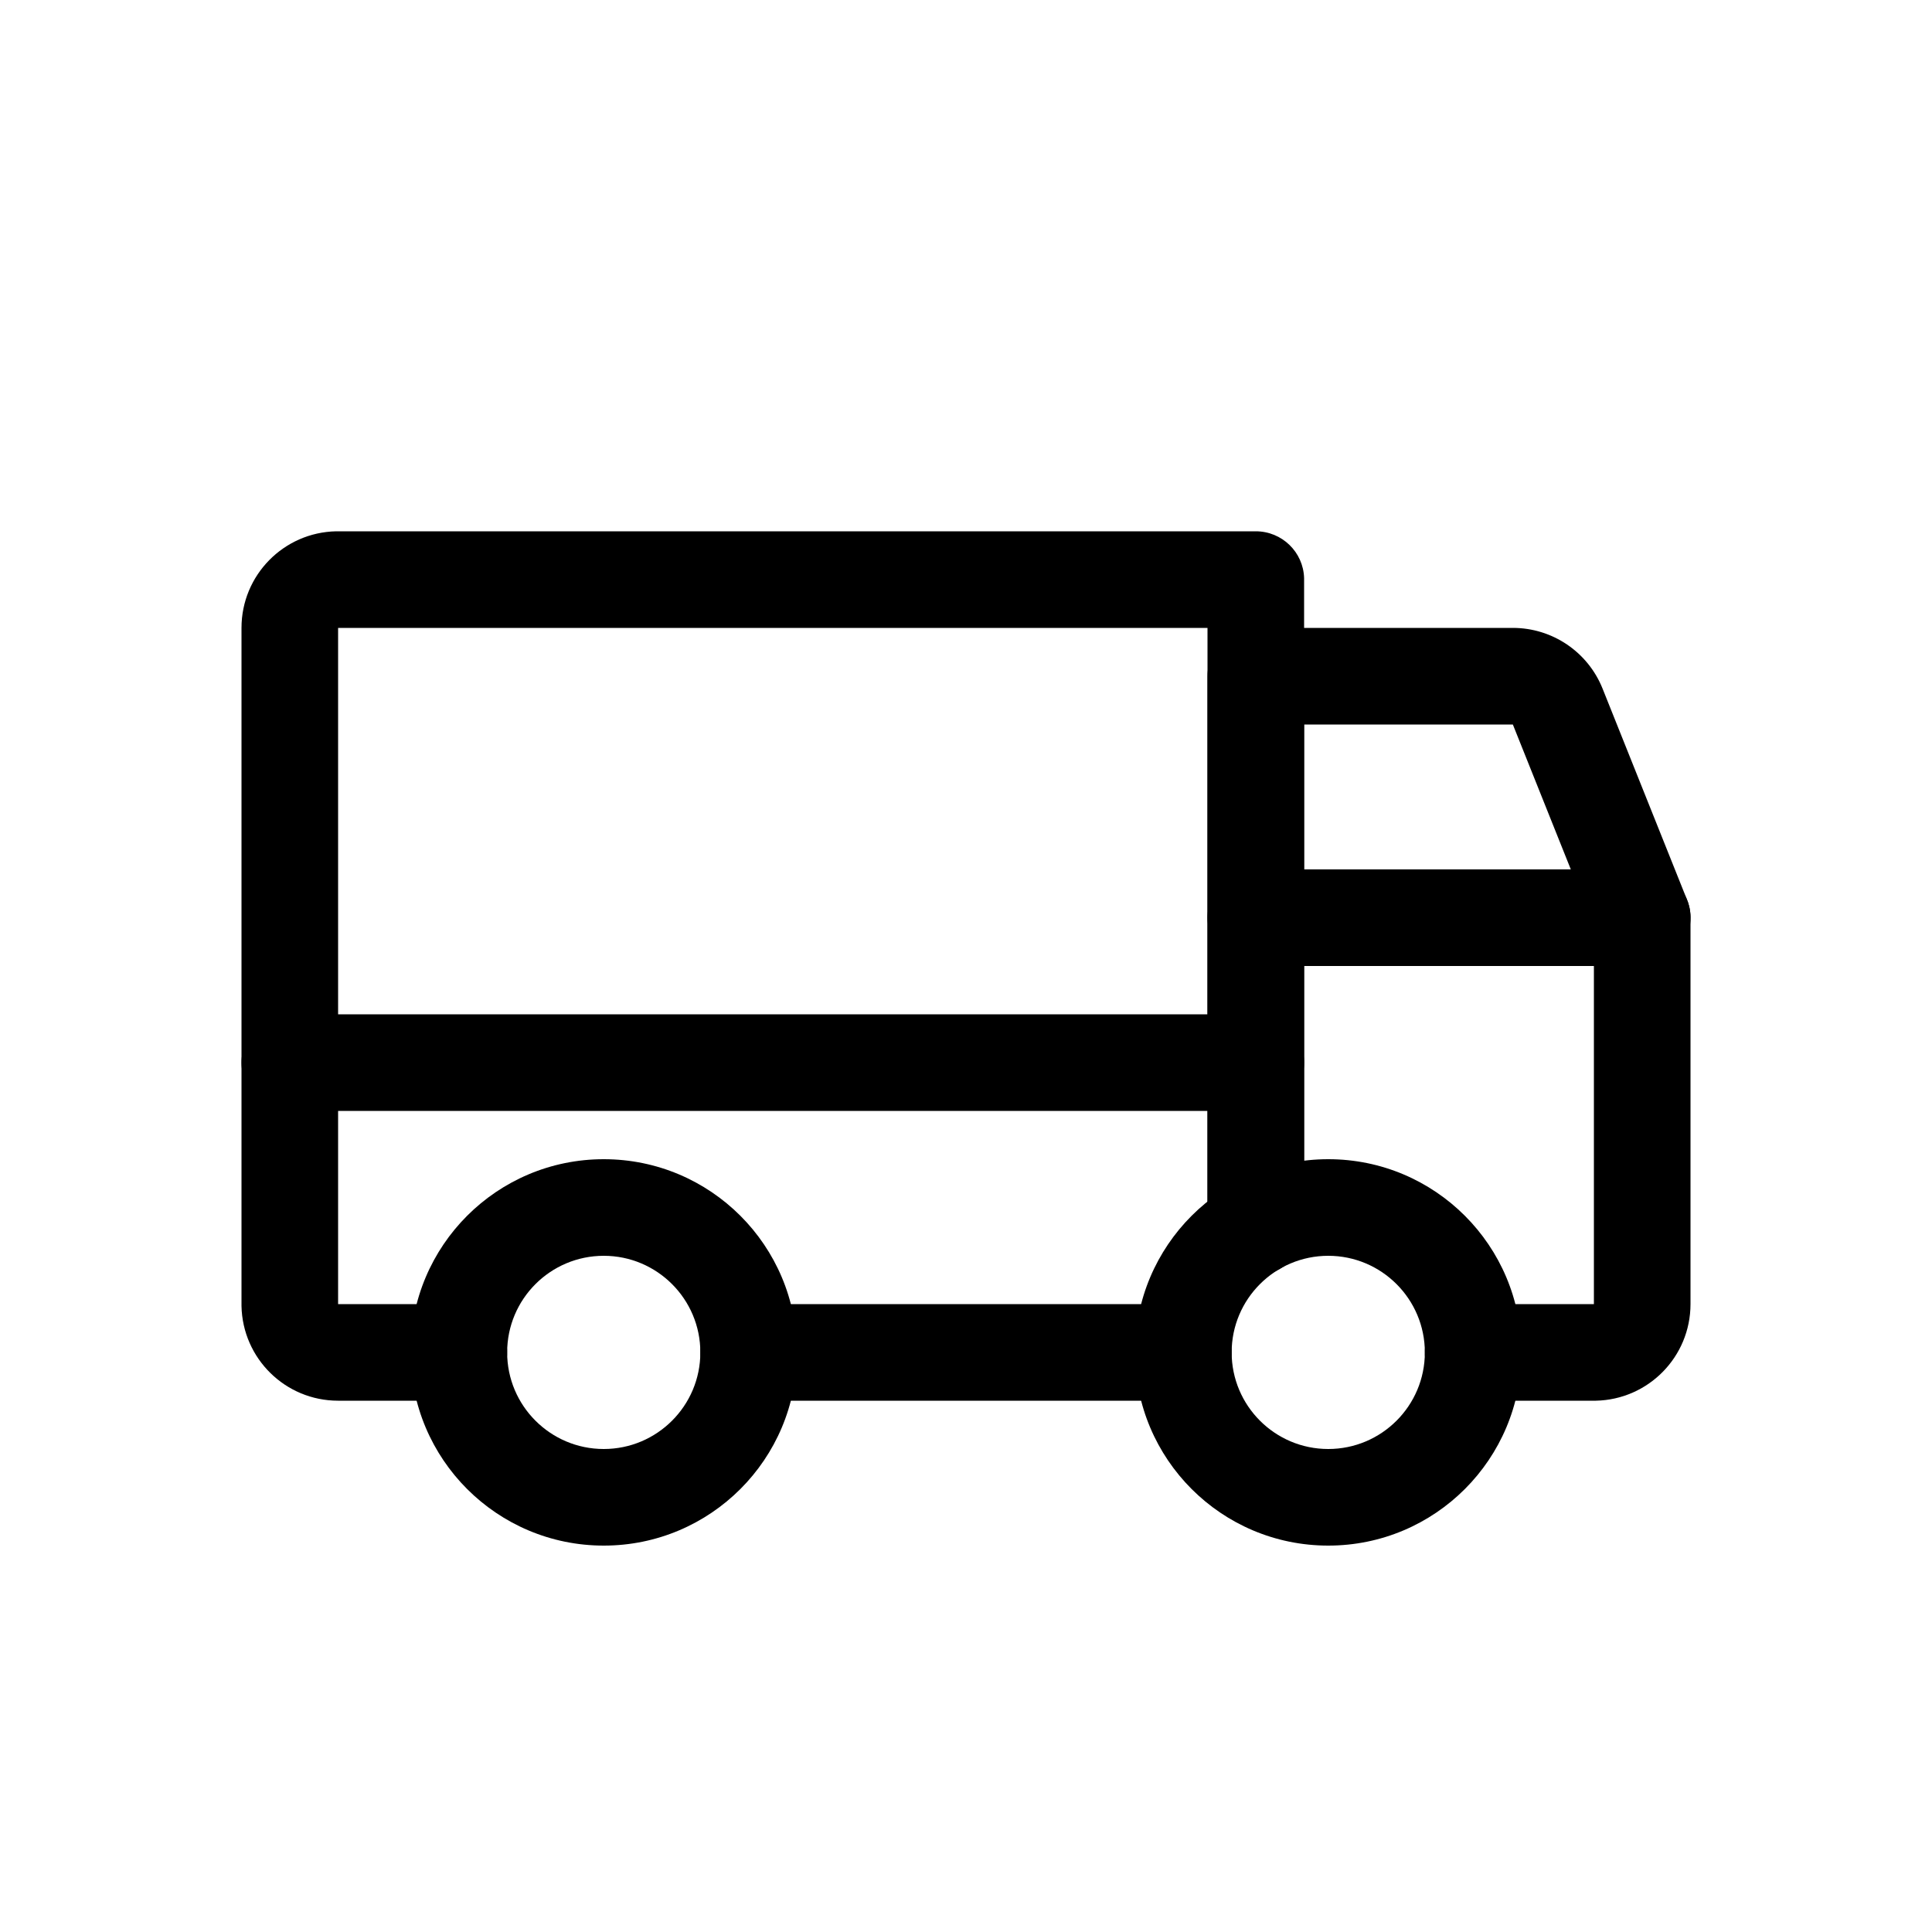 <?xml version="1.0" encoding="UTF-8"?>
<svg width="20px" height="20px" viewBox="0 0 20 20" version="1.1" xmlns="http://www.w3.org/2000/svg" xmlns:xlink="http://www.w3.org/1999/xlink">
    <title>Icon/20/Neutral/N100/truckdartel</title>
    <defs>
        <filter color-interpolation-filters="auto" id="filter-1">
            <feColorMatrix in="SourceGraphic" type="matrix" values="0 0 0 0 0.51 0 0 0 0 0.541 0 0 0 0 0.561 0 0 0 1 0"></feColorMatrix>
        </filter>
    </defs>
    <g id="Icon/20/Neutral/N100/truck" stroke="none" stroke-width="1" fill="none" fill-rule="evenodd">
        <g filter="url(#filter-1)" id="truck">
            <g transform="translate(2, 2)">
                <rect id="Rectangle" x="0" y="0" width="16" height="16"></rect>
                <path d="M13.661,4.5 L11,4.5 C10.724,4.5 10.5,4.724 10.5,5 L10.5,7.5 C10.5,7.776 10.724,8 11,8 L15,8 C15.354,8 15.596,7.643 15.464,7.314 L14.59,5.129 C14.438,4.749 14.07,4.5 13.661,4.5 Z M13.661,5.5 L14.261,7 L11.5,7 L11.5,5.5 L13.661,5.5 Z" id="Path" fill="#000000" fill-rule="nonzero"></path>
                <path d="M11,8.5 C11.276,8.5 11.5,8.724 11.5,9 C11.5,9.271 11.285,9.492 11.016,9.5 L11,9.5 L1,9.5 C0.724,9.5 0.5,9.276 0.5,9 C0.5,8.729 0.715,8.508 0.984,8.5 L1,8.5 L11,8.5 Z" id="Path" fill="#000000" fill-rule="nonzero"></path>
                <path d="M11.75,10 C10.645,10 9.75,10.895 9.75,12 C9.75,13.105 10.645,14 11.75,14 C12.855,14 13.75,13.105 13.75,12 C13.75,10.895 12.855,10 11.75,10 Z M11.75,11 C12.302,11 12.75,11.448 12.75,12 C12.75,12.552 12.302,13 11.75,13 C11.198,13 10.75,12.552 10.75,12 C10.75,11.448 11.198,11 11.75,11 Z" id="Oval" fill="#000000" fill-rule="nonzero"></path>
                <path d="M4.25,10 C3.145,10 2.25,10.895 2.25,12 C2.25,13.105 3.145,14 4.25,14 C5.355,14 6.25,13.105 6.25,12 C6.25,10.895 5.355,10 4.25,10 Z M4.25,11 C4.802,11 5.25,11.448 5.25,12 C5.25,12.552 4.802,13 4.25,13 C3.698,13 3.25,12.552 3.25,12 C3.25,11.448 3.698,11 4.25,11 Z" id="Oval" fill="#000000" fill-rule="nonzero"></path>
                <path d="M10.25,11.5 C10.526,11.5 10.75,11.724 10.75,12 C10.75,12.271 10.535,12.492 10.266,12.5 L10.25,12.5 L5.75,12.5 C5.474,12.5 5.25,12.276 5.25,12 C5.25,11.729 5.465,11.508 5.734,11.5 L5.75,11.5 L10.25,11.5 Z" id="Path" fill="#000000" fill-rule="nonzero"></path>
                <path d="M11,3.5 C11.271,3.5 11.492,3.715 11.5,3.984 L11.5,4 L11.5,10.701 C11.5,10.977 11.276,11.201 11,11.201 C10.729,11.201 10.508,10.985 10.5,10.717 L10.5,10.701 L10.5,4.5 L1.5,4.5 L1.5,11.5 L2.75,11.5 C3.026,11.5 3.25,11.724 3.25,12 C3.25,12.271 3.035,12.492 2.766,12.5 L2.75,12.5 L1.5,12.5 C0.954,12.5 0.511,12.063 0.5,11.52 L0.5,11.5 L0.5,4.5 C0.5,3.954 0.937,3.511 1.48,3.5 L1.5,3.5 L11,3.5 Z" id="Path" fill="#000000" fill-rule="nonzero"></path>
                <path d="M15,7 C15.271,7 15.492,7.215 15.5,7.484 L15.5,7.5 L15.5,11.5 C15.5,12.046 15.063,12.489 14.52,12.5 L14.5,12.5 L13.25,12.5 C12.974,12.5 12.75,12.276 12.75,12 C12.75,11.729 12.965,11.508 13.234,11.5 L13.25,11.5 L14.5,11.5 L14.5,8 L11.5,8 L11.5,10.701 C11.5,10.972 11.285,11.192 11.016,11.201 L11,11.201 C10.729,11.201 10.508,10.985 10.5,10.717 L10.5,10.701 L10.5,7.5 C10.5,7.229 10.715,7.008 10.984,7 L11,7 L15,7 Z" id="Path" fill="#000000" fill-rule="nonzero"></path>
            </g>
        </g>
    </g>
</svg>